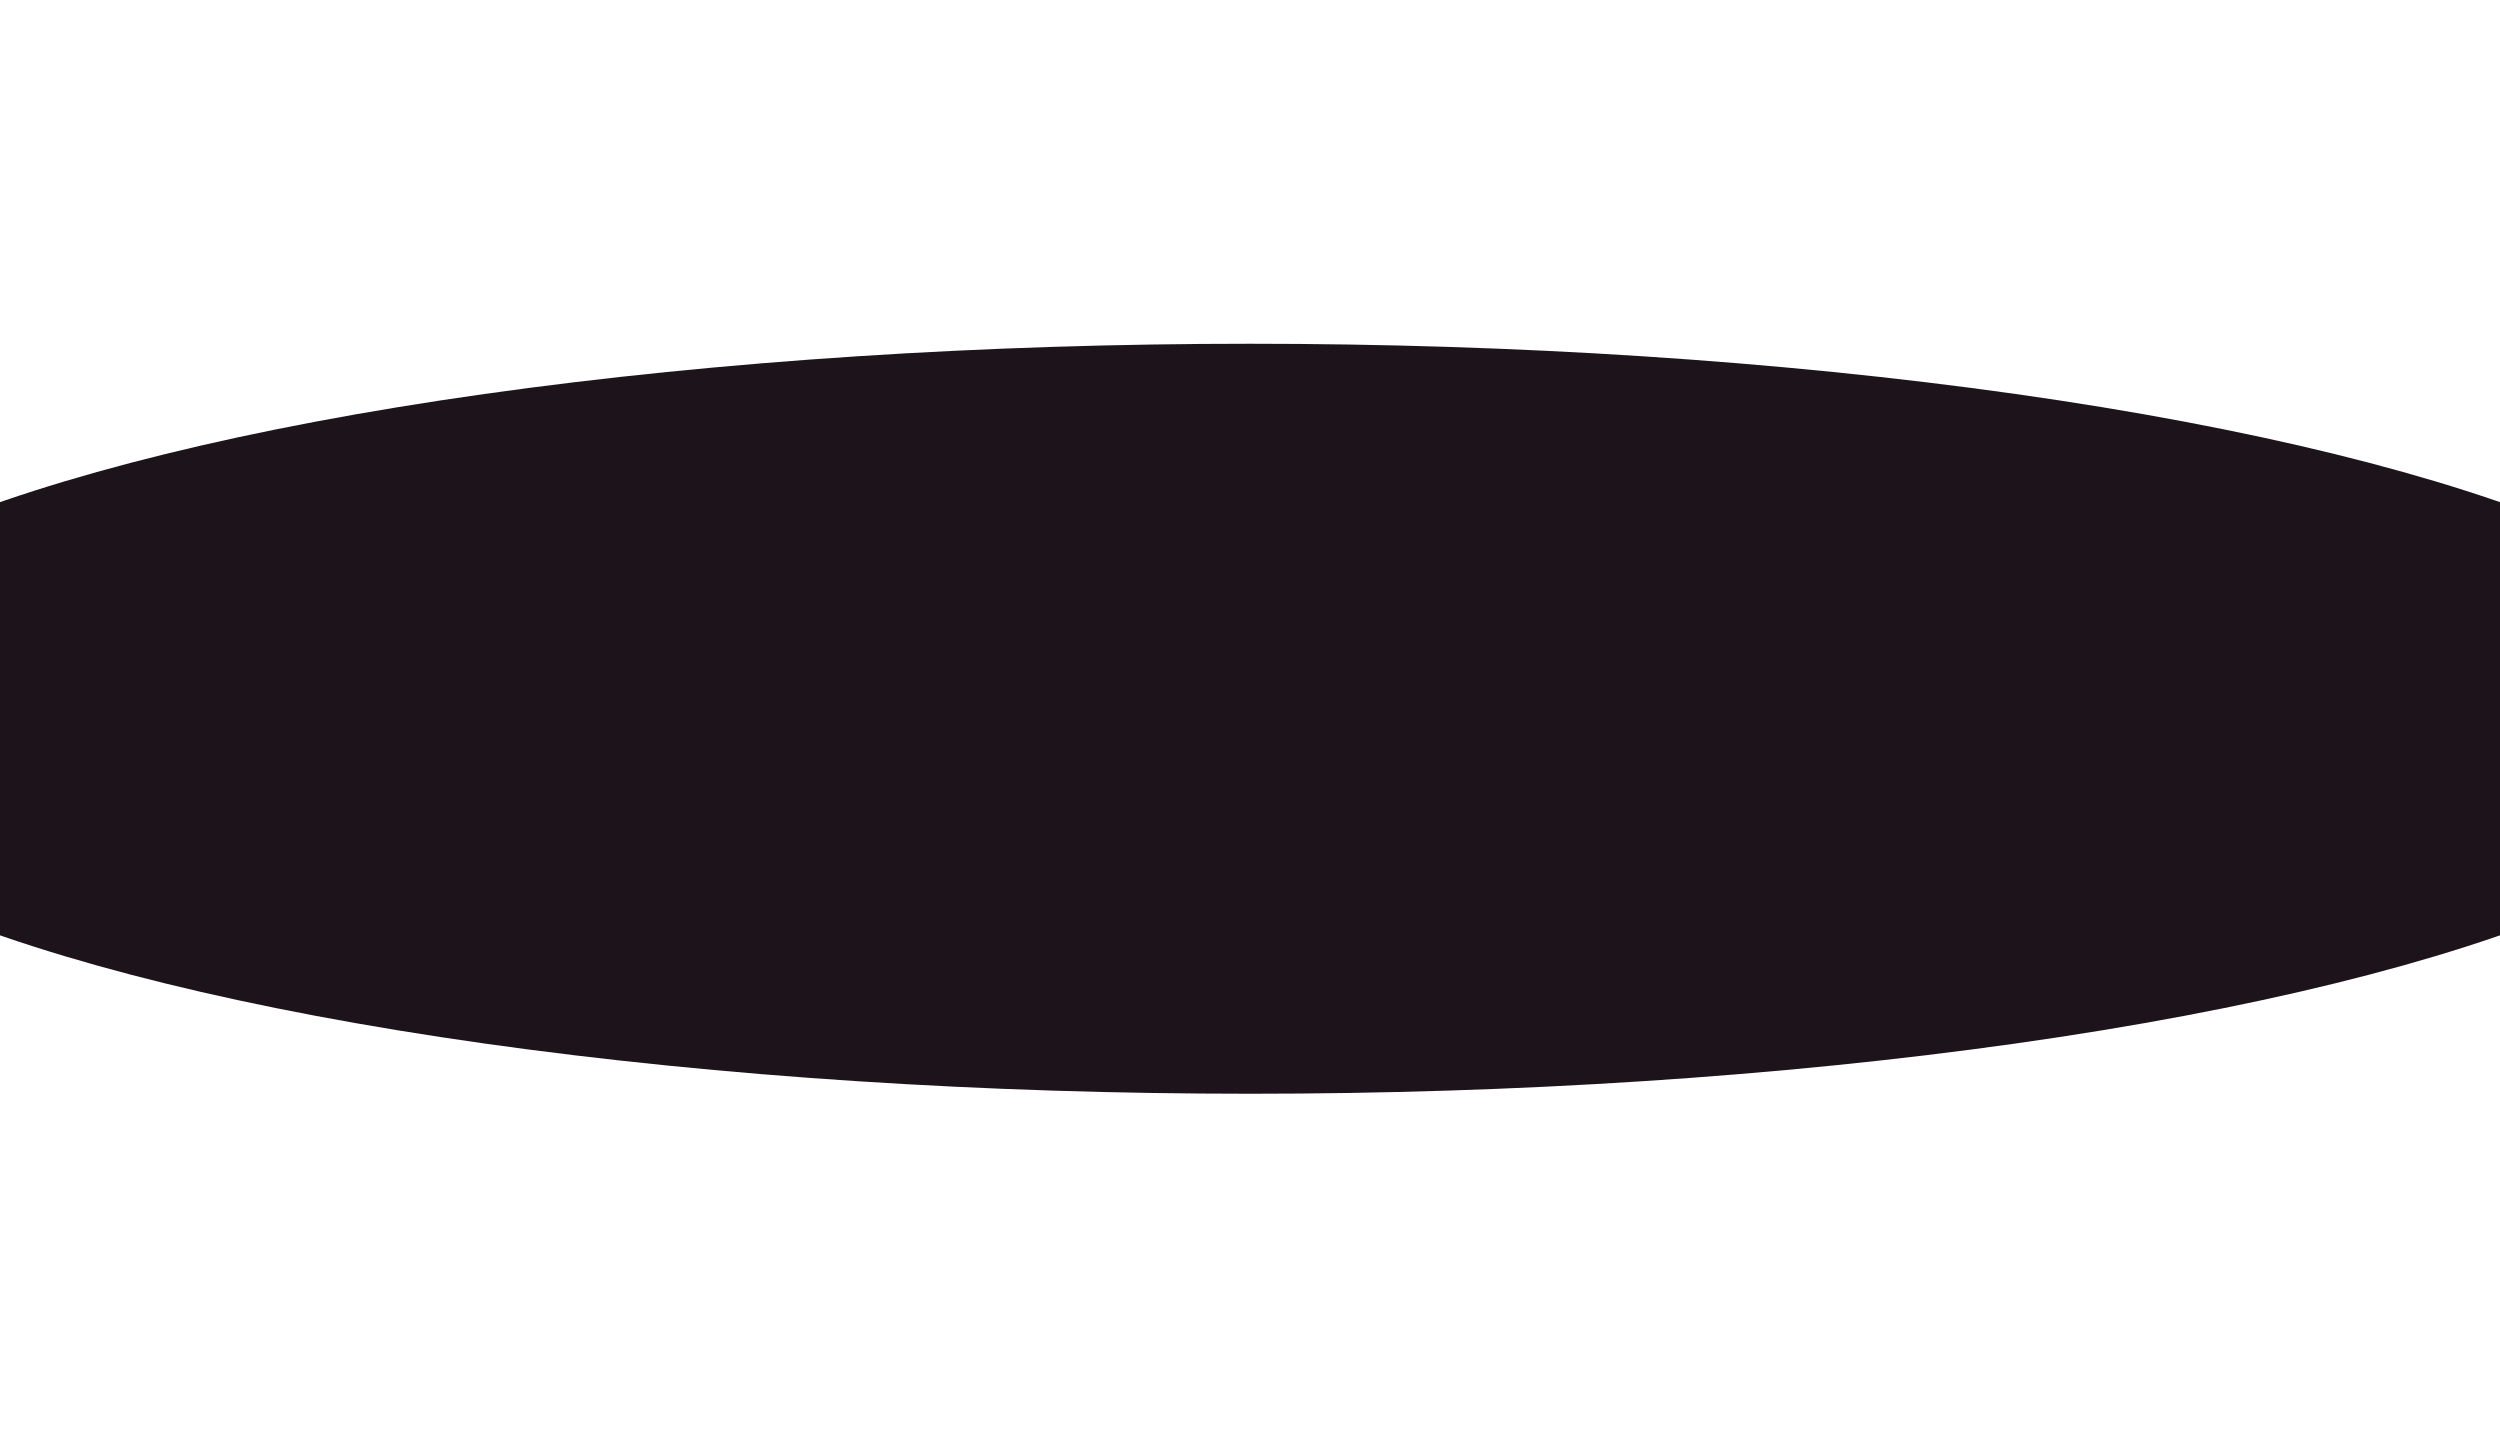<?xml version="1.0" encoding="UTF-8"?> <svg xmlns="http://www.w3.org/2000/svg" width="320" height="184" viewBox="0 0 320 184" fill="none"><g filter="url(#filter0_f_1_9)"><ellipse cx="160" cy="92" rx="196" ry="48" fill="#1C141A"></ellipse></g><defs><filter id="filter0_f_1_9" x="-80" y="0" width="480" height="184" filterUnits="userSpaceOnUse" color-interpolation-filters="sRGB"><feFlood flood-opacity="0" result="BackgroundImageFix"></feFlood><feBlend mode="normal" in="SourceGraphic" in2="BackgroundImageFix" result="shape"></feBlend><feGaussianBlur stdDeviation="22" result="effect1_foregroundBlur_1_9"></feGaussianBlur></filter></defs></svg> 